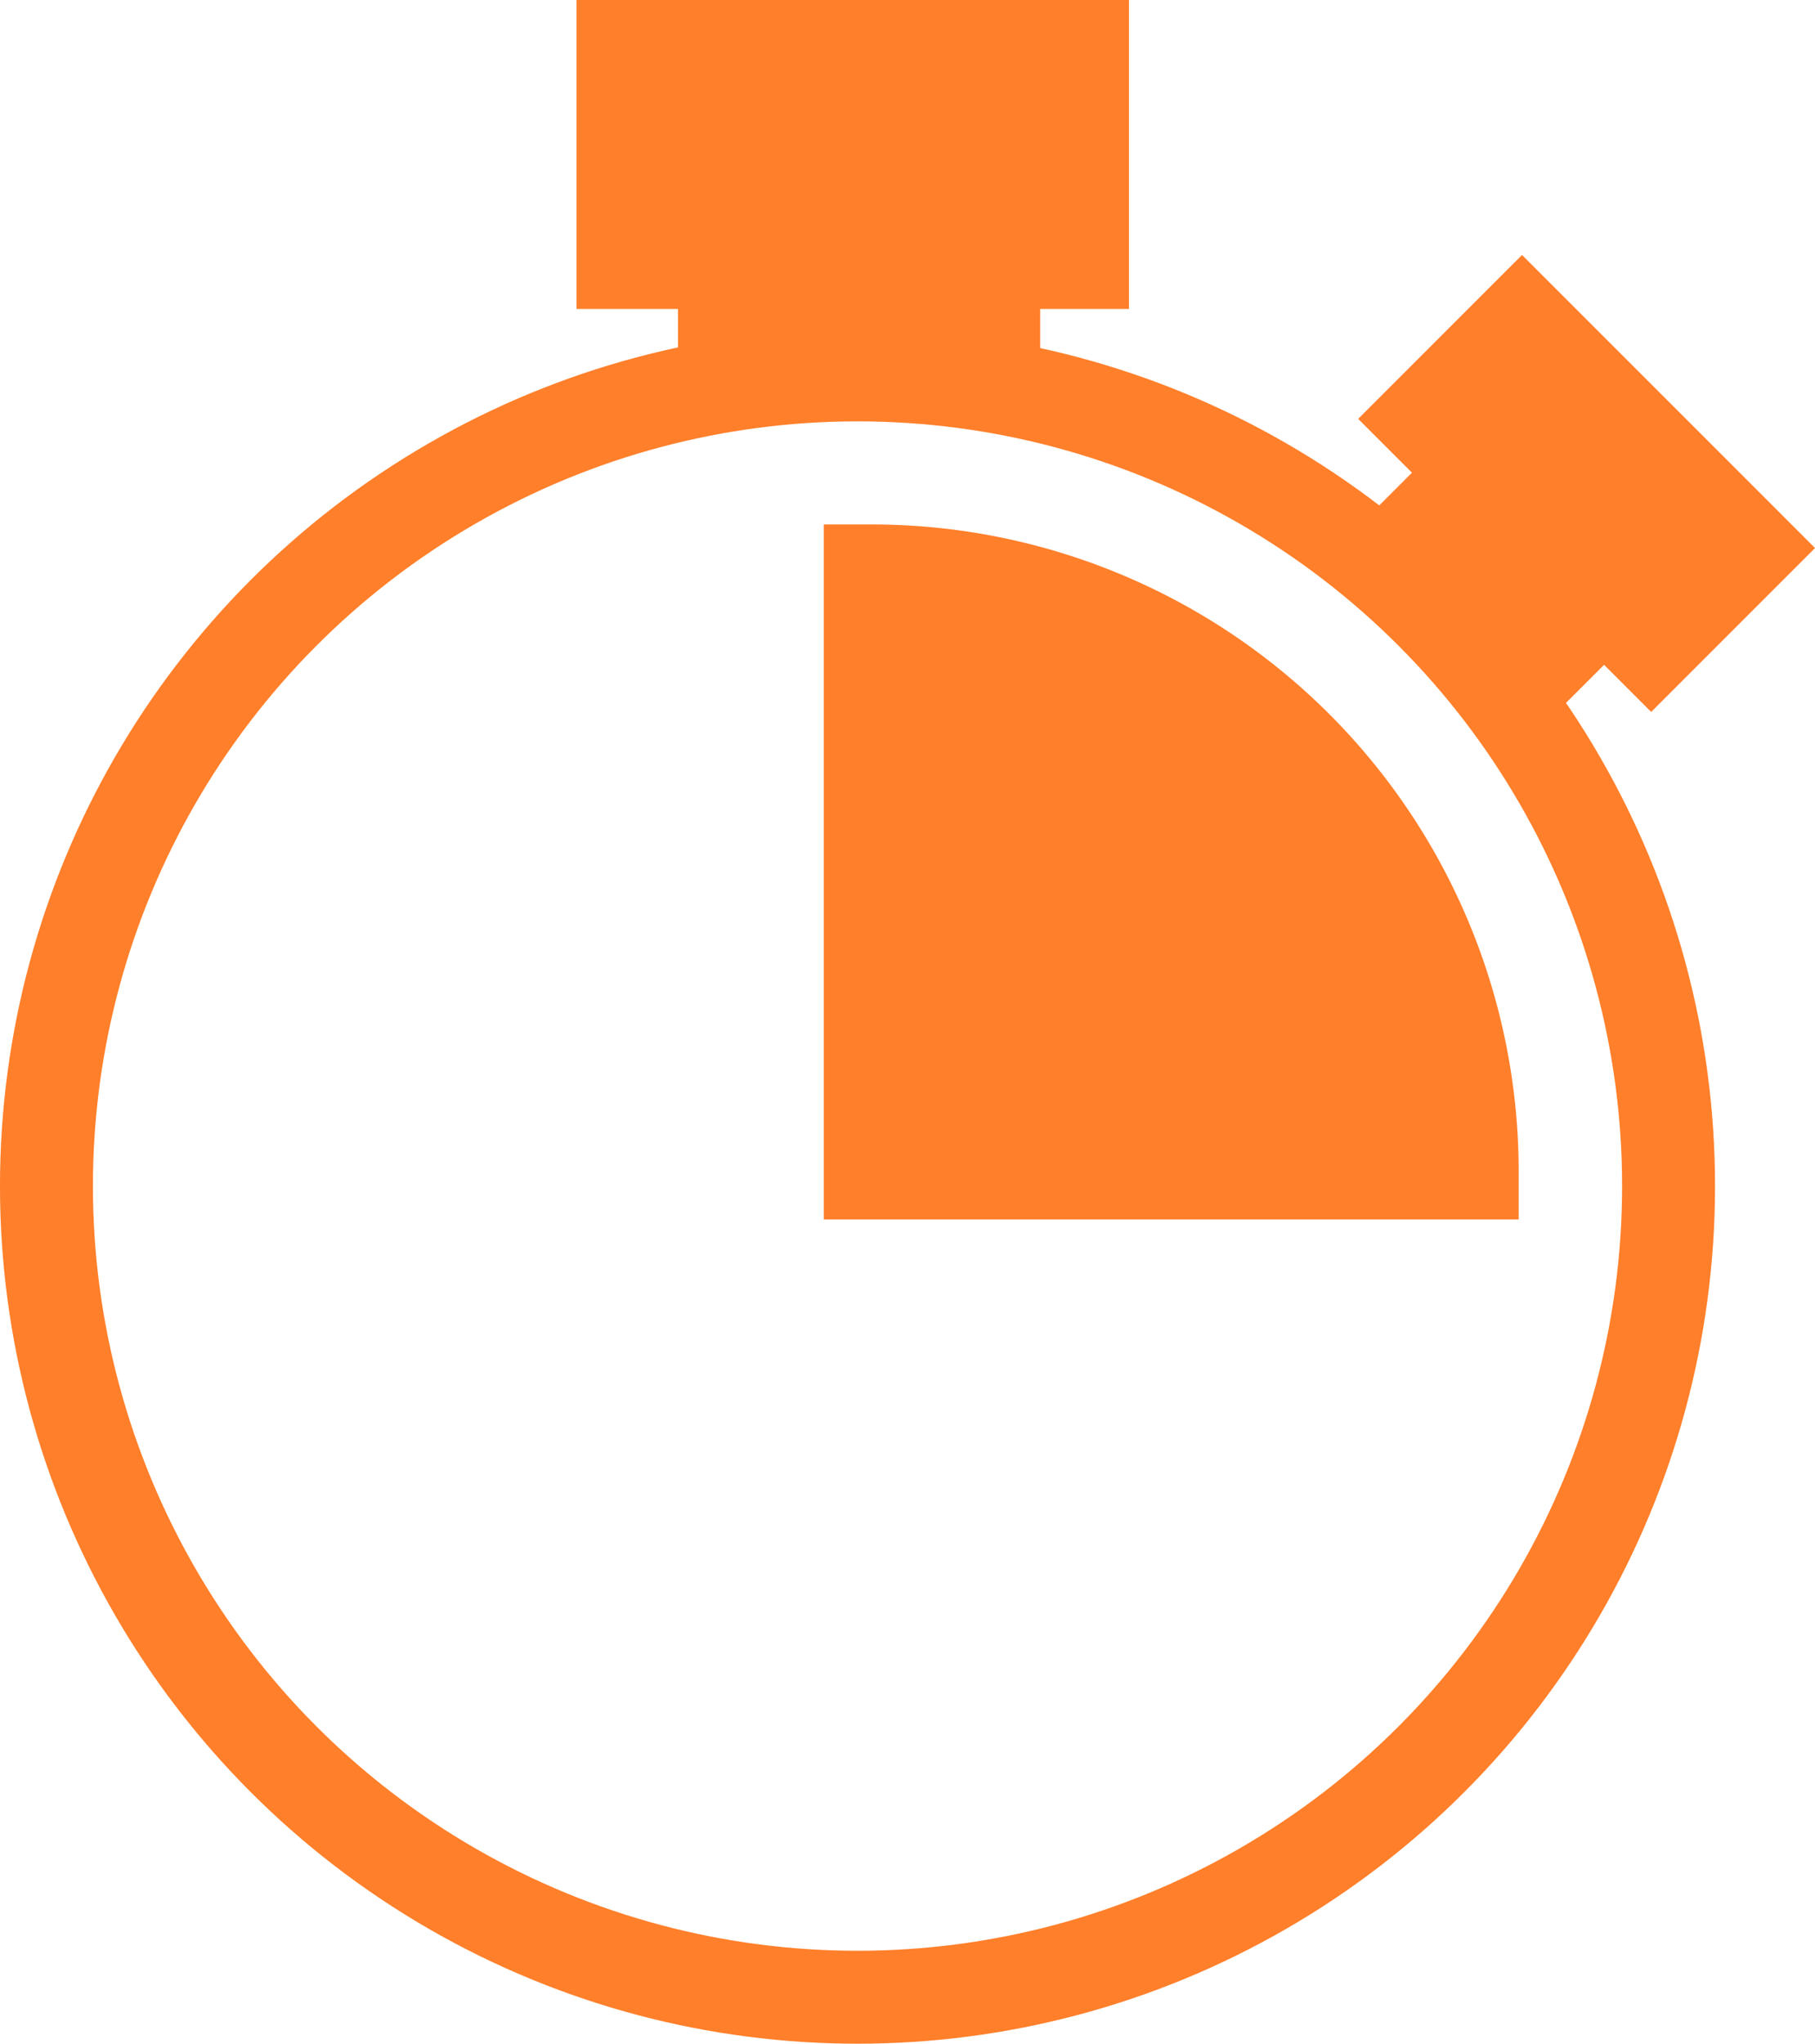 <?xml version="1.0" encoding="UTF-8" standalone="no"?>
<!-- Created with Inkscape (http://www.inkscape.org/) -->

<svg
   width="53.023mm"
   height="59.696mm"
   viewBox="0 0 53.023 59.696"
   version="1.1"
   id="svg5"
   xml:space="preserve"
   inkscape:version="1.2.2 (732a01da63, 2022-12-09)"
   sodipodi:docname="clock-1-4.svg"
   xmlns:inkscape="http://www.inkscape.org/namespaces/inkscape"
   xmlns:sodipodi="http://sodipodi.sourceforge.net/DTD/sodipodi-0.dtd"
   xmlns="http://www.w3.org/2000/svg"
   xmlns:svg="http://www.w3.org/2000/svg"><sodipodi:namedview
     id="namedview7"
     pagecolor="#ffffff"
     bordercolor="#111111"
     borderopacity="1"
     inkscape:showpageshadow="0"
     inkscape:pageopacity="0"
     inkscape:pagecheckerboard="1"
     inkscape:deskcolor="#d1d1d1"
     inkscape:document-units="mm"
     showgrid="false"
     inkscape:zoom="0.89263467"
     inkscape:cx="90.74261"
     inkscape:cy="238.61946"
     inkscape:window-width="1920"
     inkscape:window-height="1009"
     inkscape:window-x="1912"
     inkscape:window-y="650"
     inkscape:window-maximized="1"
     inkscape:current-layer="layer1" /><defs
     id="defs2" /><g
     inkscape:label="Warstwa 1"
     inkscape:groupmode="layer"
     id="layer1"
     transform="translate(-6.953,-2.824)"><circle
       style="fill:#33d0ff;fill-opacity:0;stroke:#ff7f2a;stroke-width:2.715;stroke-dasharray:none;stroke-opacity:1"
       id="path5276"
       cx="32.004"
       cy="37.468"
       r="23.694"
       inkscape:export-filename="..\..\Materiały\IT-Leaders\2023\icons\clock-1-4.svg"
       inkscape:export-xdpi="96"
       inkscape:export-ydpi="96" /><path
       style="fill:#ff7f2a;fill-opacity:1;stroke:#ff7f2a;stroke-width:2.8;stroke-dasharray:none;stroke-opacity:1"
       id="path5334"
       d="M 32.418,19.543 A 17.501,17.501 0 0 1 49.919,37.044 H 32.418 Z"
       sodipodi:type="arc"
       sodipodi:arc-type="slice"
       sodipodi:start="4.712389"
       sodipodi:end="0"
       sodipodi:ry="17.500893"
       sodipodi:rx="17.500893"
       sodipodi:cy="37.043873"
       sodipodi:cx="32.418156" /><path
       style="fill:#ff7f2a;fill-opacity:1;stroke:#ff7f2a;stroke-width:2.8;stroke-opacity:1"
       d="m 28.159,12.82 h 7.781 v -2.371 h 2.594 V 4.224 H 25.195 v 6.225 h 2.964 z"
       id="path1628"
       sodipodi:nodetypes="ccccccccc" /><path
       style="fill:#ff7f2a;fill-opacity:1;stroke:#ff7f2a;stroke-width:2.1;stroke-opacity:1"
       d="m 48.429,17.889 4.127,4.127 1.258,-1.258 1.376,1.376 3.302,-3.302 -7.075,-7.075 -3.302,3.302 1.572,1.572 z"
       id="path1628-4" /></g></svg>
